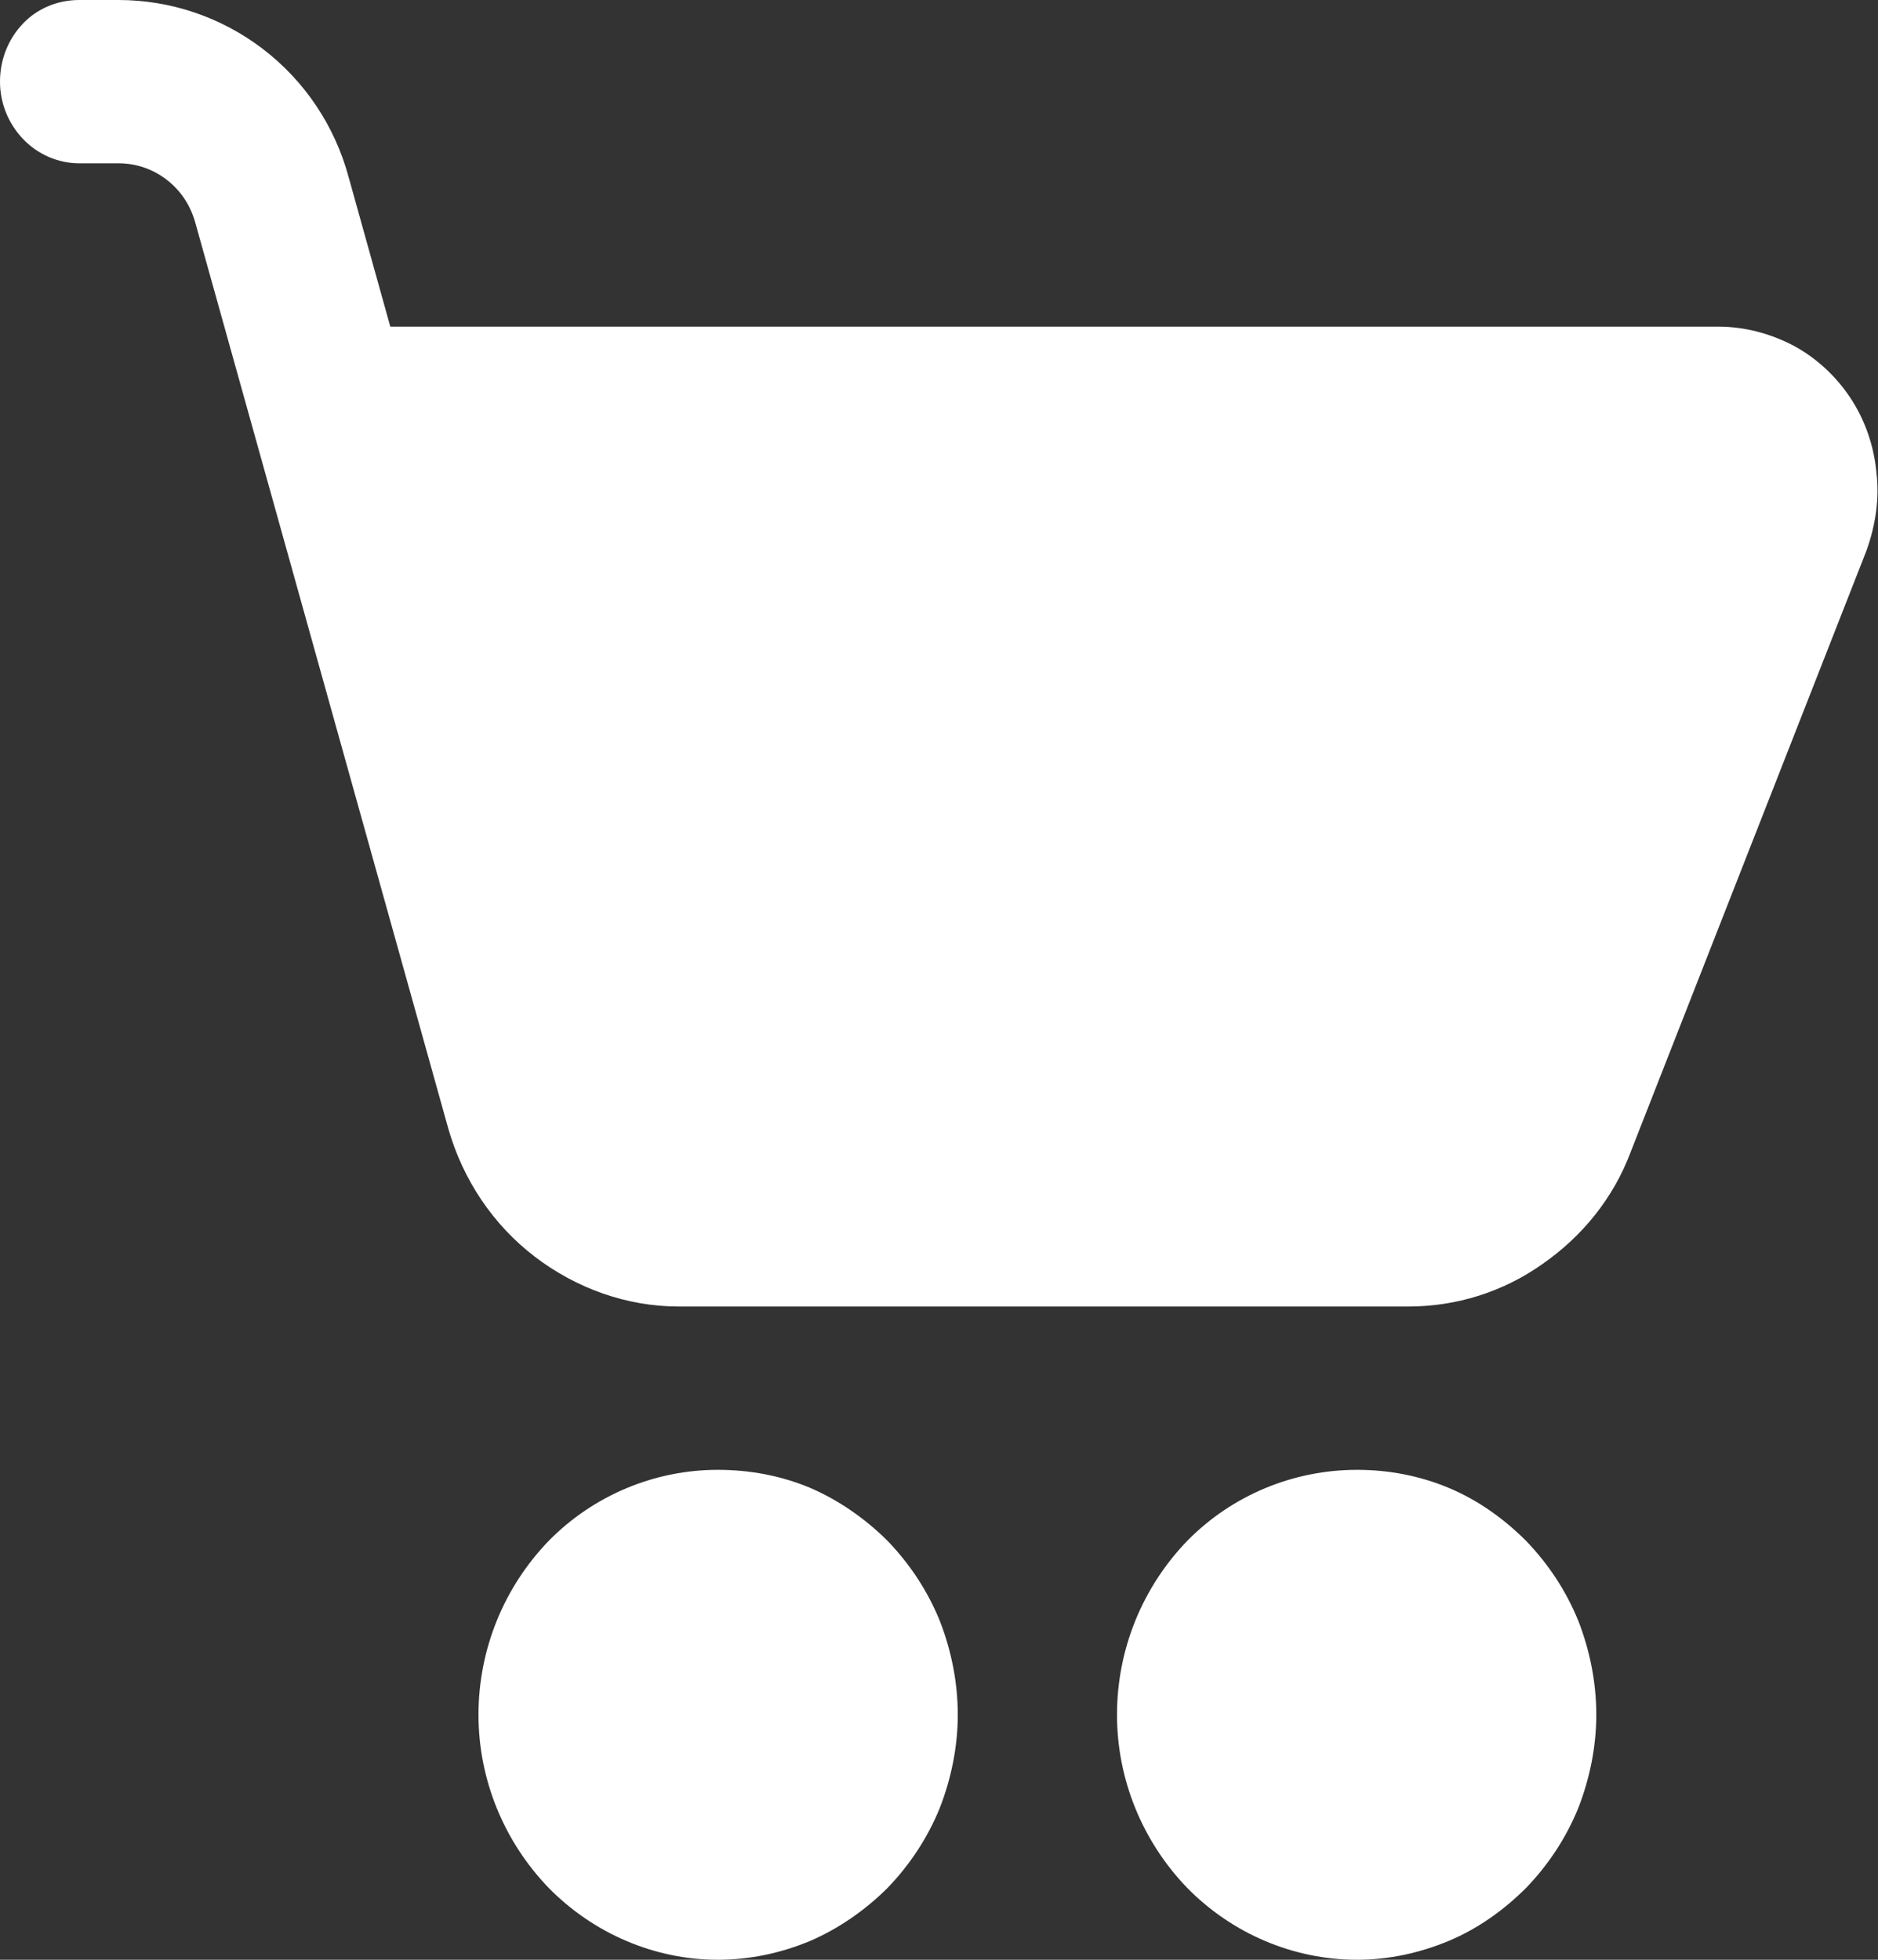 <svg width="23" height="24" viewBox="0 0 23 24" fill="none" xmlns="http://www.w3.org/2000/svg" xmlns:xlink="http://www.w3.org/1999/xlink">

	<rect x="0" y="0" width="23" height="24" fill="#333333" stroke="none"/>

	<defs/>
	<path id="Vector" d="M0.97 0C0.71 0 0.46 0.1 0.28 0.29C0.1 0.48 0 0.73 0 1C0 1.26 0.1 1.51 0.28 1.7C0.46 1.89 0.71 2 0.97 2L1.45 2C1.67 2 1.87 2.07 2.04 2.2C2.21 2.33 2.33 2.51 2.39 2.72L5.49 13.82C5.67 14.45 6.04 15 6.55 15.39C7.06 15.78 7.68 16 8.31 16L17.25 16C17.84 16 18.41 15.82 18.89 15.48C19.38 15.14 19.76 14.67 19.97 14.11L22.86 6.74C22.97 6.43 23.02 6.11 22.98 5.78C22.95 5.46 22.84 5.14 22.66 4.87C22.48 4.6 22.24 4.38 21.96 4.23C21.67 4.08 21.36 4 21.04 4L4.78 4L4.27 2.17C4.1 1.54 3.73 0.99 3.22 0.6C2.71 0.21 2.09 0 1.45 0L0.97 0ZM8.79 24C9.18 24 9.56 23.92 9.92 23.77C10.27 23.62 10.6 23.39 10.87 23.12C11.14 22.84 11.36 22.51 11.51 22.14C11.65 21.78 11.73 21.39 11.73 21C11.73 20.6 11.65 20.21 11.51 19.85C11.36 19.48 11.14 19.15 10.87 18.87C10.6 18.6 10.27 18.37 9.92 18.22C9.56 18.07 9.18 18 8.79 18C8.02 18 7.27 18.31 6.72 18.87C6.17 19.44 5.86 20.2 5.86 21C5.86 21.79 6.17 22.55 6.72 23.12C7.27 23.68 8.02 24 8.79 24ZM16.62 24C17 24 17.38 23.92 17.74 23.77C18.1 23.62 18.42 23.39 18.69 23.12C18.96 22.84 19.18 22.51 19.33 22.14C19.47 21.78 19.55 21.39 19.55 21C19.55 20.6 19.47 20.21 19.33 19.85C19.18 19.48 18.96 19.15 18.69 18.87C18.42 18.6 18.1 18.37 17.74 18.22C17.38 18.07 17 18 16.62 18C15.84 18 15.09 18.31 14.54 18.87C13.99 19.44 13.68 20.2 13.68 21C13.68 21.79 13.99 22.55 14.54 23.12C15.09 23.68 15.84 24 16.62 24Z" fill="#FFFFFF" fill-opacity="1" fill-rule="nonzero"/>
</svg>
